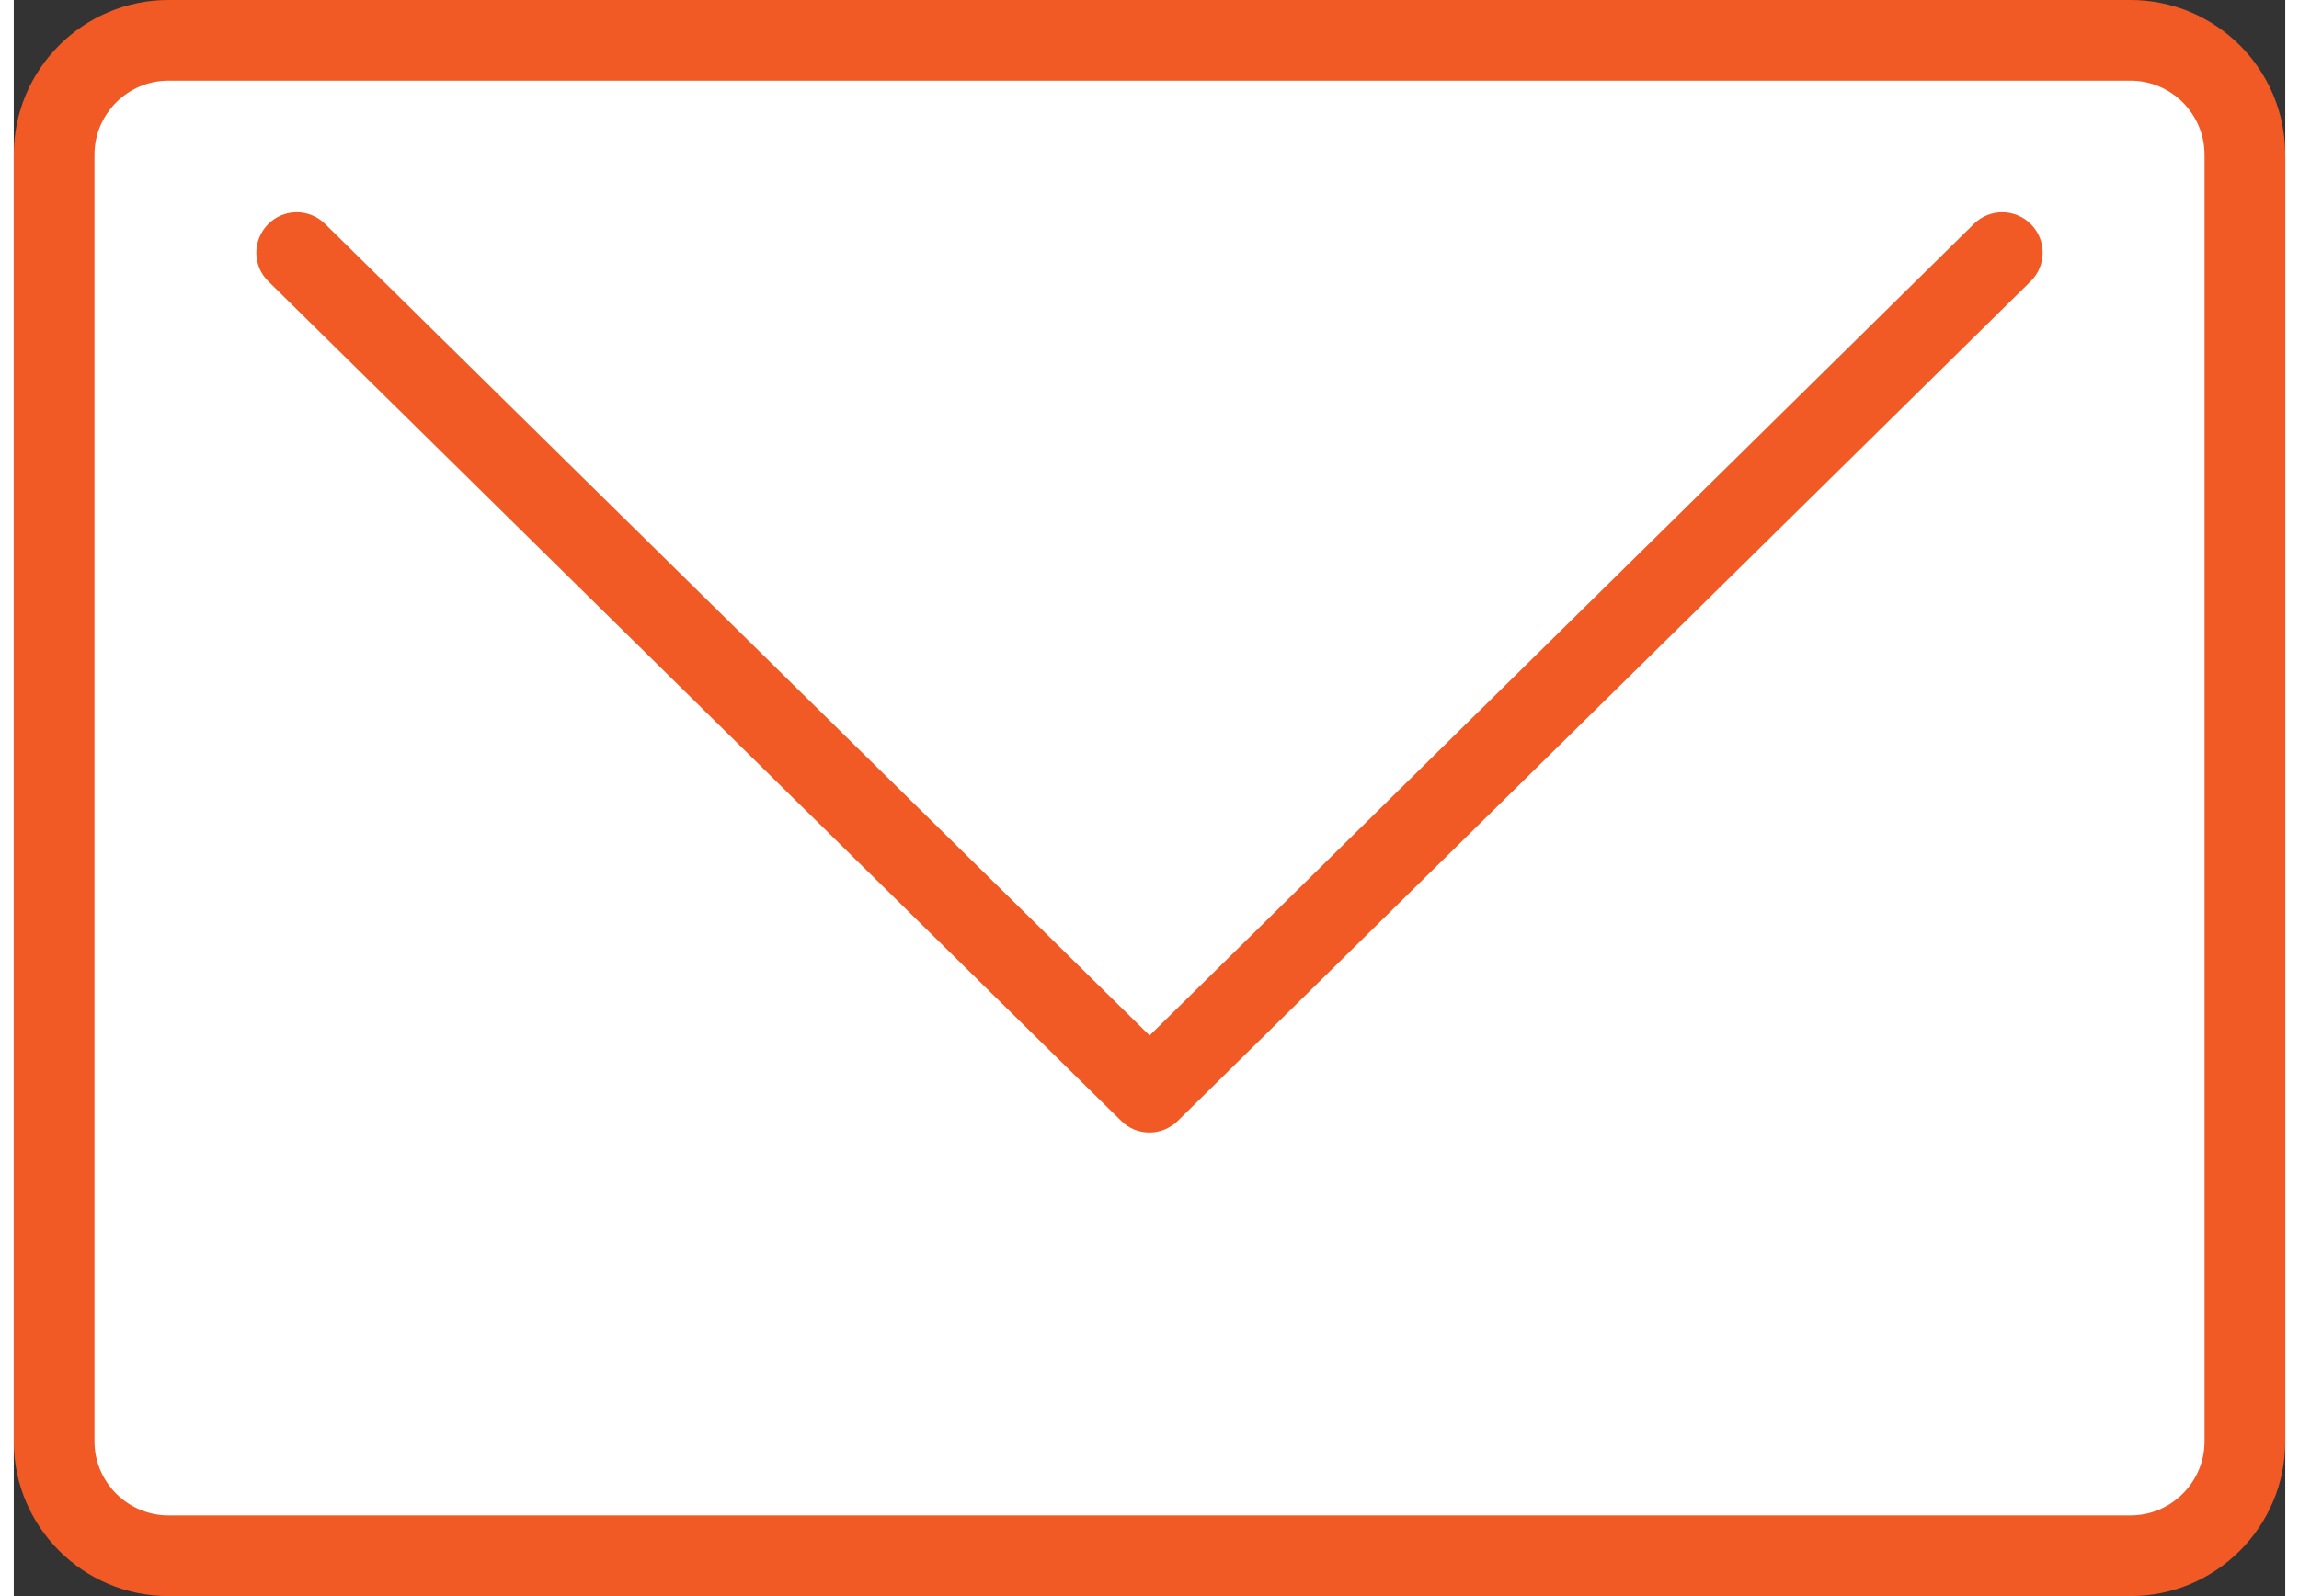 <?xml version="1.0" encoding="UTF-8"?><svg id="_レイヤー_2" xmlns="http://www.w3.org/2000/svg" width="108px" height="75px" viewBox="0 0 112.57 79.12"><rect x="0" y="0" width="112.57" height="79.12" fill="#333333" stroke="none"/><defs><style>.cls-1{fill:#fff;}.cls-2{fill:#f15a24;}</style></defs><g id="_レイヤー_1-2"><path class="cls-1" d="m104.9,77.12H7.67c-3.13,0-5.67-2.54-5.67-5.67V7.67c0-3.13,2.54-5.67,5.67-5.67h97.23c3.13,0,5.67,2.54,5.67,5.67v63.78c0,3.13-2.54,5.67-5.67,5.67"/><path class="cls-2" d="m104.9,79.12H7.67c-4.23,0-7.67-3.44-7.67-7.67V7.67C0,3.44,3.44,0,7.67,0h97.23c4.23,0,7.67,3.44,7.67,7.67v63.78c0,4.23-3.44,7.67-7.67,7.67ZM7.67,4c-2.02,0-3.67,1.65-3.67,3.67v63.78c0,2.02,1.65,3.67,3.67,3.67h97.23c2.02,0,3.67-1.65,3.67-3.67V7.67c0-2.02-1.65-3.67-3.67-3.67H7.67Z"/><path class="cls-2" d="m56.28,56.14c-.51,0-1.01-.19-1.4-.58L12.62,13.95c-.79-.77-.8-2.04-.02-2.83.77-.79,2.04-.8,2.83-.02l40.86,40.23L97.14,11.1c.79-.78,2.05-.77,2.83.02s.77,2.05-.02,2.83l-42.26,41.61c-.39.38-.9.58-1.4.58Z"/></g></svg>